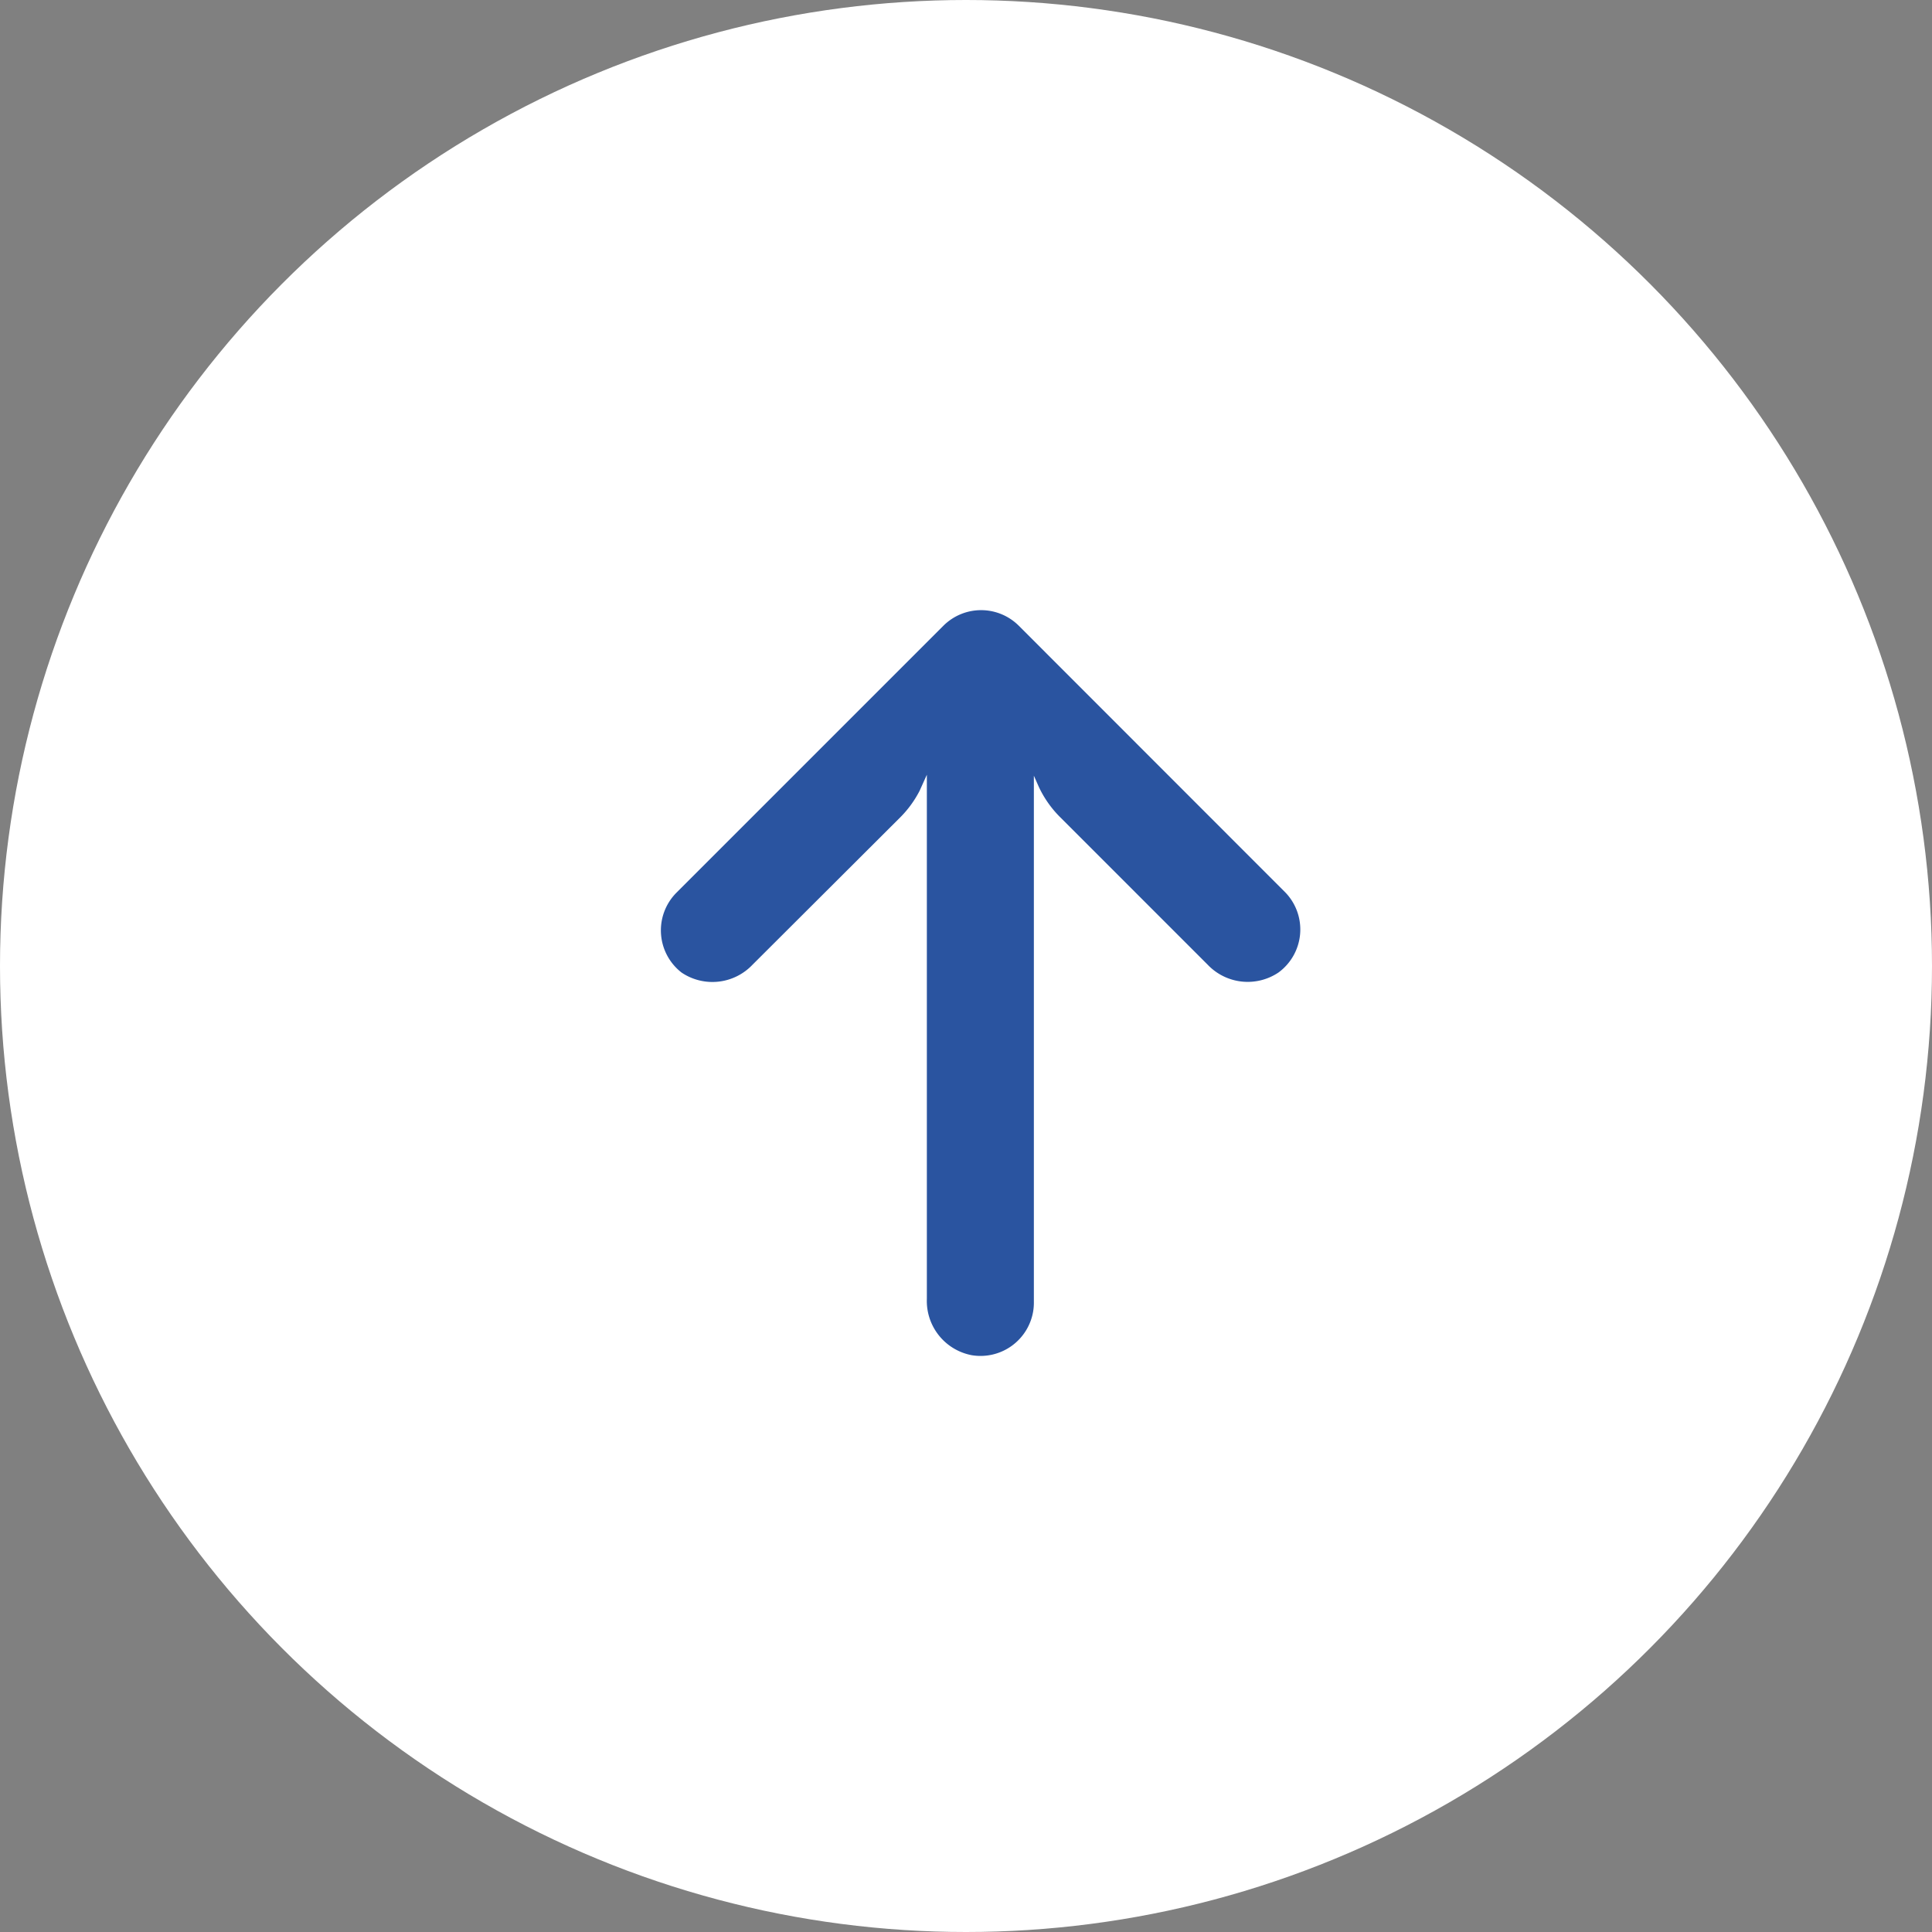 <svg xmlns="http://www.w3.org/2000/svg" width="38" height="38" viewBox="0 0 38 38">
  <rect x="0" y="0" width="38" height="38" fill="#808080" stroke="none"/>
  <g id="icon-scroll" transform="translate(-1566 -3971)">
    <circle id="Ellipse_46" data-name="Ellipse 46" cx="19" cy="19" r="19" transform="translate(1566 3971)" fill="#fff"/>
    <g id="arrow" transform="translate(1623.422 3983) rotate(90)">
      <g id="Group_72" data-name="Group 72" transform="translate(0 31.842)">
        <path id="Path_226" data-name="Path 226" d="M13.787,37.1a1.048,1.048,0,0,0-.182-.013H3.257l.226-.1a2.1,2.1,0,0,0,.593-.42l2.9-2.9a1.086,1.086,0,0,0,.152-1.391,1.049,1.049,0,0,0-1.574-.136L.308,37.383a1.05,1.05,0,0,0,0,1.484h0l5.248,5.248a1.05,1.05,0,0,0,1.574-.1,1.086,1.086,0,0,0-.152-1.391l-2.9-2.907a2.1,2.1,0,0,0-.525-.383l-.315-.142H13.548a1.086,1.086,0,0,0,1.107-.882A1.05,1.05,0,0,0,13.787,37.1Z" transform="translate(0 -31.842)" fill="#2a54a0"/>
      </g>
    </g>
  </g>
</svg>
